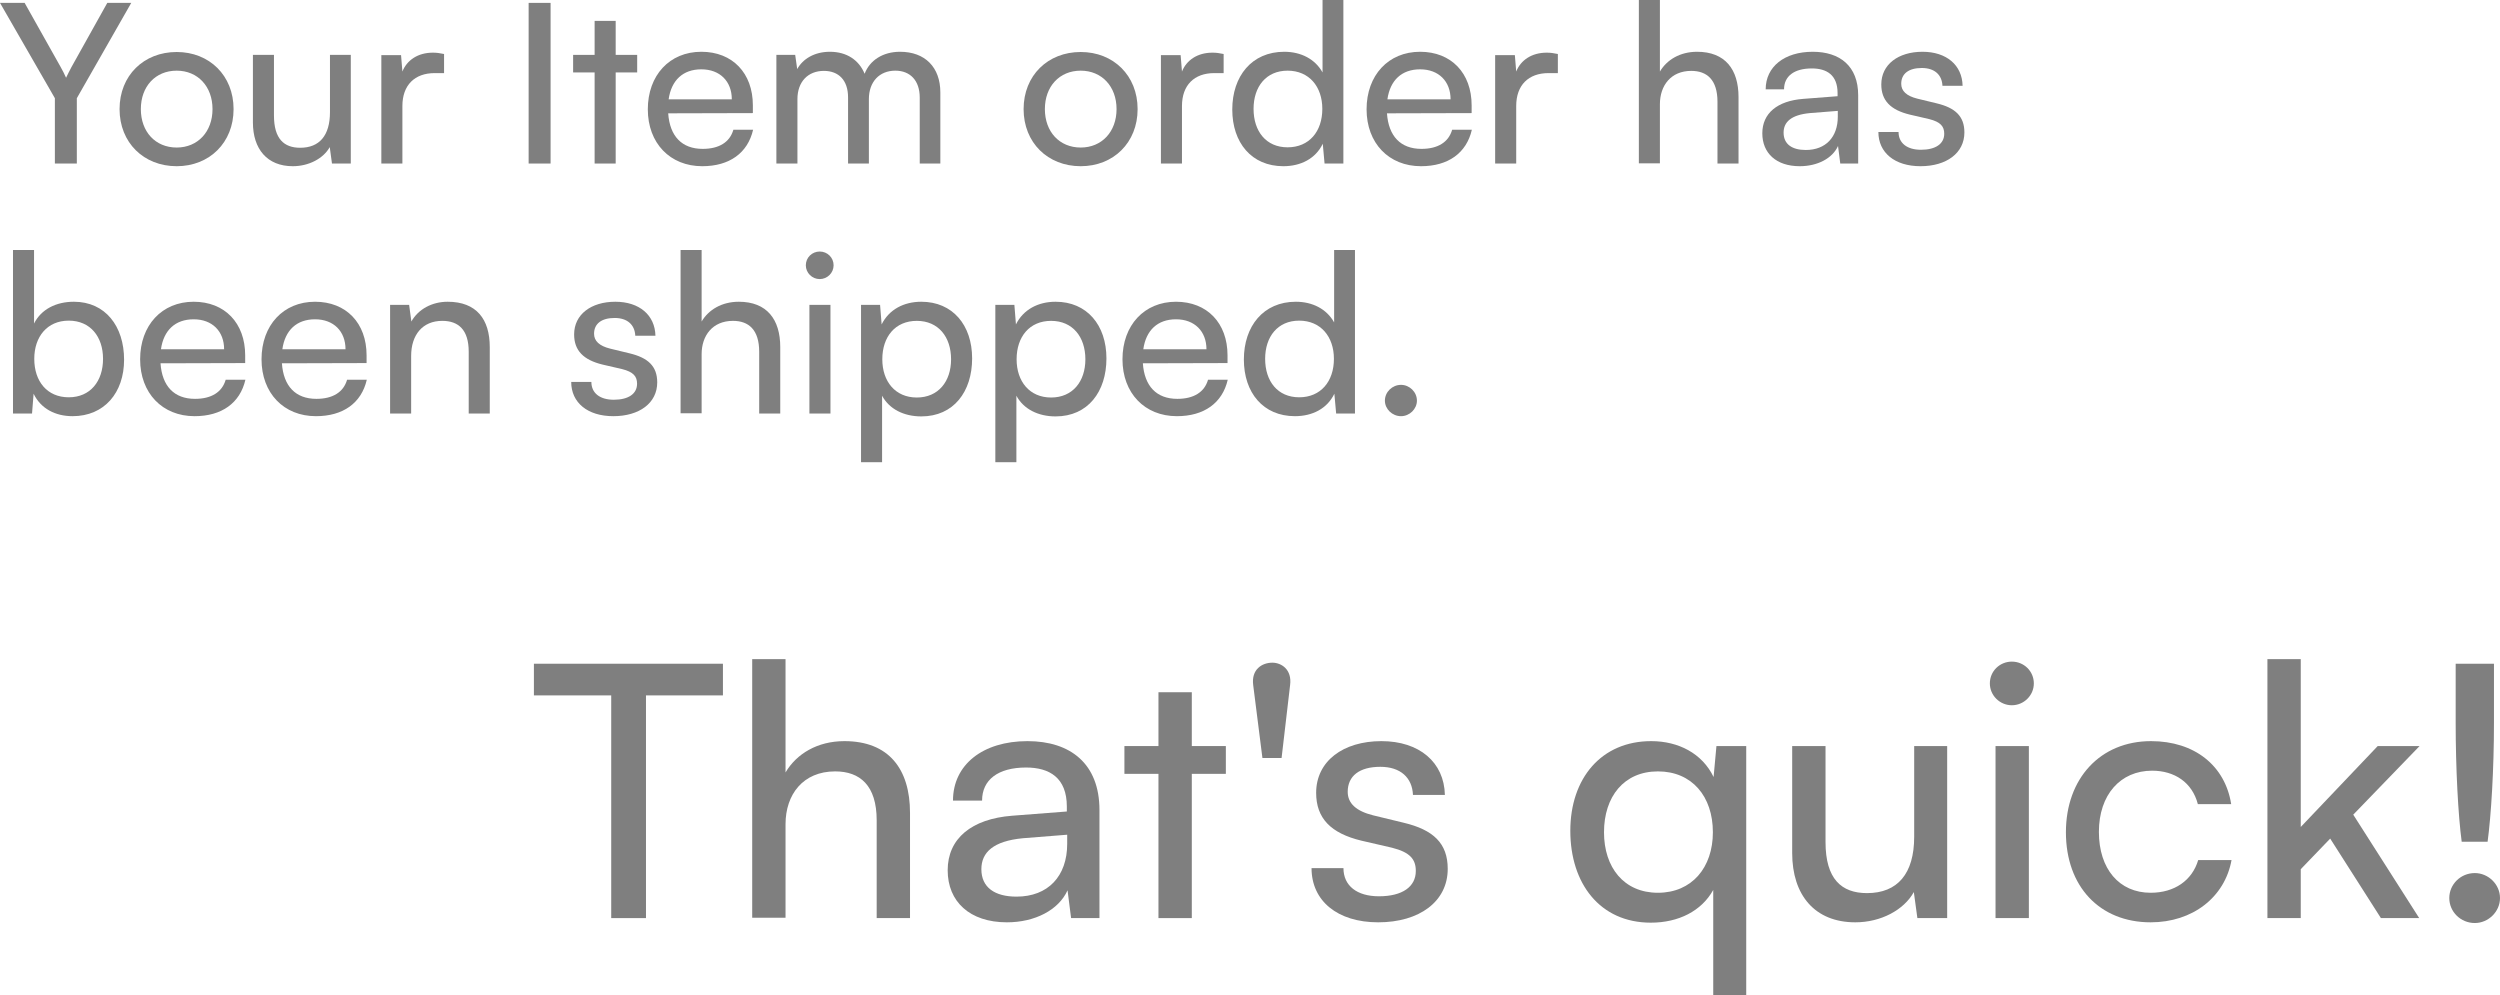 <svg width="309" height="123" viewBox="0 0 309 123" fill="none" xmlns="http://www.w3.org/2000/svg">
<g style="mix-blend-mode:plus-darker" opacity="0.5">
<path d="M6.783 12.139L0 0.357H3.045L7.503 8.294C7.779 8.761 7.945 9.146 8.167 9.612C8.416 9.118 8.472 8.953 8.831 8.294L13.261 0.357H16.223L9.496 12.139V20.213H6.783V12.139Z" fill="black"/>
<path d="M14.778 13.485C14.778 9.338 17.768 6.427 21.838 6.427C25.88 6.427 28.87 9.338 28.87 13.485C28.87 17.632 25.88 20.543 21.838 20.543C17.768 20.543 14.778 17.632 14.778 13.485ZM17.409 13.485C17.409 16.286 19.208 18.236 21.838 18.236C24.44 18.236 26.267 16.286 26.267 13.485C26.267 10.684 24.44 8.734 21.838 8.734C19.208 8.734 17.409 10.684 17.409 13.485Z" fill="black"/>
<path d="M40.784 6.784H43.358V20.213H41.033L40.756 18.181C39.981 19.582 38.181 20.543 36.188 20.543C33.032 20.543 31.26 18.428 31.26 15.133V6.784H33.862V14.281C33.862 17.165 35.108 18.264 37.102 18.264C39.482 18.264 40.784 16.753 40.784 13.869V6.784Z" fill="black"/>
<path d="M54.886 6.674V9.036H53.723C51.259 9.036 49.736 10.519 49.736 13.1V20.213H47.134V6.811H49.57L49.736 8.843C50.29 7.443 51.647 6.509 53.501 6.509C53.972 6.509 54.36 6.564 54.886 6.674Z" fill="black"/>
<path d="M68.052 0.357V20.213H65.339V0.357H68.052Z" fill="black"/>
<path d="M76.098 20.213H73.495V8.953H70.838V6.784H73.495V2.582H76.098V6.784H78.755V8.953H76.098V20.213Z" fill="black"/>
<path d="M86.797 20.543C82.811 20.543 80.07 17.687 80.07 13.512C80.07 9.31 82.755 6.399 86.686 6.399C90.535 6.399 93.054 9.036 93.054 13.018V13.979L82.589 14.007C82.783 16.835 84.278 18.401 86.853 18.401C88.874 18.401 90.202 17.577 90.645 16.039H93.082C92.417 18.923 90.147 20.543 86.797 20.543ZM86.686 8.569C84.416 8.569 82.977 9.915 82.644 12.276H90.452C90.452 10.052 88.984 8.569 86.686 8.569Z" fill="black"/>
<path d="M98.563 20.213H95.961V6.784H98.286L98.535 8.541C99.227 7.278 100.667 6.399 102.577 6.399C104.681 6.399 106.176 7.443 106.868 9.118C107.505 7.443 109.139 6.399 111.243 6.399C114.343 6.399 116.226 8.322 116.226 11.425V20.213H113.679V12.057C113.679 9.942 112.488 8.734 110.661 8.734C108.696 8.734 107.394 10.107 107.394 12.249V20.213H104.82V12.029C104.82 9.915 103.657 8.761 101.83 8.761C99.864 8.761 98.563 10.107 98.563 12.249V20.213Z" fill="black"/>
<path d="M126.517 13.485C126.517 9.338 129.507 6.427 133.577 6.427C137.619 6.427 140.609 9.338 140.609 13.485C140.609 17.632 137.619 20.543 133.577 20.543C129.507 20.543 126.517 17.632 126.517 13.485ZM129.147 13.485C129.147 16.286 130.947 18.236 133.577 18.236C136.179 18.236 138.006 16.286 138.006 13.485C138.006 10.684 136.179 8.734 133.577 8.734C130.947 8.734 129.147 10.684 129.147 13.485Z" fill="black"/>
<path d="M151.241 6.674V9.036H150.078C147.615 9.036 146.092 10.519 146.092 13.1V20.213H143.49V6.811H145.926L146.092 8.843C146.646 7.443 148.002 6.509 149.857 6.509C150.328 6.509 150.715 6.564 151.241 6.674Z" fill="black"/>
<path d="M158.622 20.543C154.69 20.543 152.309 17.632 152.309 13.54C152.309 9.42 154.718 6.399 158.732 6.399C160.809 6.399 162.553 7.305 163.466 8.953V0H166.041V20.213H163.716L163.494 17.769C162.608 19.609 160.781 20.543 158.622 20.543ZM159.148 18.209C161.805 18.209 163.439 16.259 163.439 13.457C163.439 10.711 161.805 8.734 159.148 8.734C156.49 8.734 154.94 10.711 154.94 13.457C154.94 16.231 156.49 18.209 159.148 18.209Z" fill="black"/>
<path d="M175.637 20.543C171.65 20.543 168.909 17.687 168.909 13.512C168.909 9.31 171.595 6.399 175.526 6.399C179.374 6.399 181.894 9.036 181.894 13.018V13.979L171.429 14.007C171.623 16.835 173.118 18.401 175.692 18.401C177.713 18.401 179.042 17.577 179.485 16.039H181.921C181.257 18.923 178.987 20.543 175.637 20.543ZM175.526 8.569C173.256 8.569 171.816 9.915 171.484 12.276H179.291C179.291 10.052 177.824 8.569 175.526 8.569Z" fill="black"/>
<path d="M192.552 6.674V9.036H191.389C188.925 9.036 187.403 10.519 187.403 13.1V20.213H184.8V6.811H187.236L187.403 8.843C187.956 7.443 189.313 6.509 191.168 6.509C191.638 6.509 192.026 6.564 192.552 6.674Z" fill="black"/>
<path d="M205.165 20.186H202.563V0H205.165V8.843C206.023 7.388 207.657 6.399 209.761 6.399C213.221 6.399 214.882 8.569 214.882 12.002V20.213H212.28V12.579C212.28 9.86 210.979 8.761 209.041 8.761C206.522 8.761 205.165 10.574 205.165 12.881V20.186Z" fill="black"/>
<path d="M222.446 20.543C219.539 20.543 217.822 18.923 217.822 16.478C217.822 14.007 219.677 12.469 222.861 12.222L227.124 11.892V11.507C227.124 9.255 225.768 8.459 223.941 8.459C221.754 8.459 220.508 9.42 220.508 11.04H218.238C218.238 8.239 220.563 6.399 224.051 6.399C227.401 6.399 229.671 8.157 229.671 11.782V20.213H227.457L227.18 18.044C226.488 19.582 224.633 20.543 222.446 20.543ZM223.193 18.538C225.657 18.538 227.152 16.945 227.152 14.419V13.705L223.692 13.979C221.394 14.199 220.452 15.078 220.452 16.396C220.452 17.824 221.504 18.538 223.193 18.538Z" fill="black"/>
<path d="M232.168 16.314H234.66C234.66 17.687 235.712 18.511 237.428 18.511C239.255 18.511 240.307 17.769 240.307 16.533C240.307 15.627 239.864 15.078 238.452 14.721L236.072 14.171C233.663 13.595 232.528 12.414 232.528 10.436C232.528 7.965 234.632 6.399 237.622 6.399C240.584 6.399 242.522 8.047 242.577 10.601H240.086C240.03 9.255 239.117 8.404 237.539 8.404C235.905 8.404 234.992 9.118 234.992 10.354C234.992 11.26 235.656 11.864 236.985 12.194L239.366 12.771C241.664 13.32 242.799 14.364 242.799 16.369C242.799 18.923 240.584 20.543 237.373 20.543C234.189 20.543 232.168 18.868 232.168 16.314Z" fill="black"/>
<path d="M3.959 51.111H1.606V30.897H4.208V39.988C5.094 38.23 6.921 37.296 9.136 37.296C13.012 37.296 15.337 40.317 15.337 44.464C15.337 48.529 12.901 51.44 8.97 51.44C6.838 51.44 5.039 50.506 4.153 48.666L3.959 51.111ZM4.236 44.354C4.236 47.156 5.841 49.106 8.499 49.106C11.157 49.106 12.735 47.128 12.735 44.354C12.735 41.608 11.157 39.631 8.499 39.631C5.841 39.631 4.236 41.608 4.236 44.354Z" fill="black"/>
<path d="M24.047 51.44C20.061 51.44 17.32 48.584 17.32 44.409C17.32 40.207 20.005 37.296 23.936 37.296C27.785 37.296 30.304 39.933 30.304 43.915V44.876L19.839 44.904C20.033 47.733 21.528 49.298 24.102 49.298C26.123 49.298 27.452 48.474 27.895 46.936H30.332C29.667 49.82 27.397 51.44 24.047 51.44ZM23.936 39.466C21.666 39.466 20.227 40.812 19.894 43.173H27.701C27.701 40.949 26.234 39.466 23.936 39.466Z" fill="black"/>
<path d="M39.052 51.44C35.065 51.44 32.325 48.584 32.325 44.409C32.325 40.207 35.01 37.296 38.941 37.296C42.789 37.296 45.309 39.933 45.309 43.915V44.876L34.844 44.904C35.038 47.733 36.533 49.298 39.107 49.298C41.128 49.298 42.457 48.474 42.9 46.936H45.336C44.672 49.82 42.402 51.44 39.052 51.44ZM38.941 39.466C36.671 39.466 35.231 40.812 34.899 43.173H42.706C42.706 40.949 41.239 39.466 38.941 39.466Z" fill="black"/>
<path d="M50.818 51.111H48.215V37.681H50.569L50.846 39.74C51.704 38.203 53.42 37.296 55.33 37.296C58.902 37.296 60.535 39.466 60.535 42.899V51.111H57.933V43.476C57.933 40.757 56.659 39.658 54.666 39.658C52.23 39.658 50.818 41.388 50.818 43.997V51.111Z" fill="black"/>
<path d="M70.602 47.211H73.094C73.094 48.584 74.146 49.408 75.862 49.408C77.689 49.408 78.741 48.666 78.741 47.43C78.741 46.524 78.299 45.975 76.886 45.618L74.506 45.069C72.097 44.492 70.962 43.311 70.962 41.333C70.962 38.862 73.066 37.296 76.056 37.296C79.018 37.296 80.956 38.944 81.012 41.498H78.52C78.465 40.152 77.551 39.301 75.973 39.301C74.34 39.301 73.426 40.015 73.426 41.251C73.426 42.157 74.09 42.761 75.419 43.091L77.8 43.668C80.098 44.217 81.233 45.261 81.233 47.266C81.233 49.82 79.018 51.44 75.807 51.44C72.623 51.44 70.602 49.765 70.602 47.211Z" fill="black"/>
<path d="M86.721 51.083H84.119V30.897H86.721V39.74C87.579 38.285 89.213 37.296 91.317 37.296C94.778 37.296 96.439 39.466 96.439 42.899V51.111H93.836V43.476C93.836 40.757 92.535 39.658 90.597 39.658C88.078 39.658 86.721 41.471 86.721 43.778V51.083Z" fill="black"/>
<path d="M101.317 34.495C100.375 34.495 99.6 33.726 99.6 32.792C99.6 31.831 100.375 31.089 101.317 31.089C102.258 31.089 103.033 31.831 103.033 32.792C103.033 33.726 102.258 34.495 101.317 34.495ZM100.043 51.111V37.681H102.645V51.111H100.043Z" fill="black"/>
<path d="M106.423 57.125V37.681H108.777L108.97 40.097C109.884 38.257 111.711 37.296 113.871 37.296C117.746 37.296 120.155 40.18 120.155 44.3C120.155 48.392 117.885 51.468 113.871 51.468C111.711 51.468 109.912 50.561 109.026 48.913V57.125H106.423ZM109.054 44.409C109.054 47.156 110.659 49.133 113.317 49.133C115.975 49.133 117.553 47.156 117.553 44.409C117.553 41.636 115.975 39.658 113.317 39.658C110.659 39.658 109.054 41.608 109.054 44.409Z" fill="black"/>
<path d="M123.023 57.125V37.681H125.377L125.57 40.097C126.484 38.257 128.311 37.296 130.471 37.296C134.346 37.296 136.755 40.18 136.755 44.3C136.755 48.392 134.485 51.468 130.471 51.468C128.311 51.468 126.512 50.561 125.626 48.913V57.125H123.023ZM125.653 44.409C125.653 47.156 127.259 49.133 129.917 49.133C132.575 49.133 134.153 47.156 134.153 44.409C134.153 41.636 132.575 39.658 129.917 39.658C127.259 39.658 125.653 41.608 125.653 44.409Z" fill="black"/>
<path d="M145.465 51.44C141.478 51.44 138.738 48.584 138.738 44.409C138.738 40.207 141.423 37.296 145.354 37.296C149.202 37.296 151.722 39.933 151.722 43.915V44.876L141.257 44.904C141.451 47.733 142.946 49.298 145.52 49.298C147.541 49.298 148.87 48.474 149.313 46.936H151.749C151.085 49.82 148.815 51.44 145.465 51.44ZM145.354 39.466C143.084 39.466 141.644 40.812 141.312 43.173H149.119C149.119 40.949 147.652 39.466 145.354 39.466Z" fill="black"/>
<path d="M160.054 51.44C156.123 51.44 153.742 48.529 153.742 44.437C153.742 40.317 156.151 37.296 160.165 37.296C162.242 37.296 163.986 38.203 164.899 39.85V30.897H167.474V51.111H165.148L164.927 48.666C164.041 50.506 162.214 51.44 160.054 51.44ZM160.58 49.106C163.238 49.106 164.872 47.156 164.872 44.354C164.872 41.608 163.238 39.631 160.58 39.631C157.923 39.631 156.372 41.608 156.372 44.354C156.372 47.128 157.923 49.106 160.58 49.106Z" fill="black"/>
<path d="M173.166 51.44C172.086 51.44 171.173 50.561 171.173 49.518C171.173 48.447 172.086 47.568 173.166 47.568C174.218 47.568 175.132 48.447 175.132 49.518C175.132 50.561 174.218 51.44 173.166 51.44Z" fill="black"/>
<path d="M65.991 85.951V82.037H89.355V85.951H79.843V113.477H75.547V85.951H65.991Z" fill="black"/>
<path d="M97.092 113.433H92.972V81.472H97.092V95.474C98.451 93.169 101.037 91.604 104.369 91.604C109.848 91.604 112.478 95.039 112.478 100.475V113.477H108.358V101.388C108.358 97.083 106.297 95.344 103.229 95.344C99.24 95.344 97.092 98.214 97.092 101.866V113.433Z" fill="black"/>
<path d="M124.453 113.999C119.851 113.999 117.133 111.433 117.133 107.563C117.133 103.649 120.07 101.214 125.111 100.823L131.861 100.301V99.692C131.861 96.126 129.713 94.865 126.82 94.865C123.357 94.865 121.385 96.387 121.385 98.953H117.79C117.79 94.517 121.473 91.604 126.996 91.604C132.3 91.604 135.894 94.387 135.894 100.127V113.477H132.387L131.949 110.042C130.853 112.477 127.916 113.999 124.453 113.999ZM125.637 110.824C129.538 110.824 131.905 108.302 131.905 104.302V103.171L126.426 103.606C122.788 103.954 121.297 105.345 121.297 107.432C121.297 109.694 122.963 110.824 125.637 110.824Z" fill="black"/>
<path d="M147.307 113.477H143.186V95.648H138.978V92.213H143.186V85.56H147.307V92.213H151.515V95.648H147.307V113.477Z" fill="black"/>
<path d="M159.455 84.69L158.403 93.691H156.036L154.897 84.69C154.634 82.733 155.993 81.907 157.264 81.907C158.36 81.907 159.718 82.733 159.455 84.69Z" fill="black"/>
<path d="M162.106 107.302H166.051C166.051 109.476 167.717 110.781 170.435 110.781C173.328 110.781 174.994 109.607 174.994 107.65C174.994 106.215 174.292 105.345 172.057 104.78L168.287 103.91C164.473 102.997 162.676 101.127 162.676 97.996C162.676 94.083 166.008 91.604 170.742 91.604C175.432 91.604 178.5 94.213 178.588 98.257H174.643C174.555 96.126 173.109 94.778 170.61 94.778C168.024 94.778 166.577 95.909 166.577 97.866C166.577 99.301 167.629 100.257 169.733 100.779L173.503 101.692C177.141 102.562 178.939 104.215 178.939 107.389C178.939 111.433 175.432 113.999 170.347 113.999C165.306 113.999 162.106 111.346 162.106 107.302Z" fill="black"/>
<path d="M194.091 102.693C194.091 96.17 197.949 91.604 204.085 91.604C207.461 91.604 210.397 93.126 211.8 96.04L212.151 92.213H215.833V123H211.756V109.998C210.31 112.607 207.461 114.042 204.041 114.042C197.729 114.042 194.091 109.172 194.091 102.693ZM198.255 102.867C198.255 107.215 200.71 110.346 204.918 110.346C209.126 110.346 211.712 107.215 211.712 102.867C211.712 98.431 209.126 95.344 204.918 95.344C200.71 95.344 198.255 98.475 198.255 102.867Z" fill="black"/>
<path d="M236.593 92.213H240.67V113.477H236.988L236.549 110.259C235.322 112.477 232.473 113.999 229.317 113.999C224.32 113.999 221.514 110.65 221.514 105.432V92.213H225.635V104.084C225.635 108.65 227.607 110.389 230.763 110.389C234.533 110.389 236.593 107.998 236.593 103.432V92.213Z" fill="black"/>
<path d="M248.664 87.169C247.174 87.169 245.946 85.951 245.946 84.472C245.946 82.951 247.174 81.776 248.664 81.776C250.155 81.776 251.382 82.951 251.382 84.472C251.382 85.951 250.155 87.169 248.664 87.169ZM246.648 113.477V92.213H250.768V113.477H246.648Z" fill="black"/>
<path d="M255.347 102.867C255.347 96.213 259.599 91.604 265.868 91.604C271.259 91.604 275.029 94.648 275.774 99.388H271.654C270.952 96.692 268.761 95.257 265.999 95.257C262.098 95.257 259.424 98.214 259.424 102.823C259.424 107.389 261.923 110.346 265.824 110.346C268.761 110.346 270.952 108.824 271.698 106.302H275.818C274.985 110.911 270.996 113.999 265.824 113.999C259.512 113.999 255.347 109.563 255.347 102.867Z" fill="black"/>
<path d="M284.373 113.477H280.253V81.472H284.373V102.214L293.885 92.213H299.058L290.861 100.692L299.014 113.477H294.28L288.012 103.649L284.373 107.432V113.477Z" fill="black"/>
<path d="M307.466 104.041H304.266C303.828 100.779 303.521 94.996 303.521 89.343V82.037H308.255V89.343C308.255 95.083 307.904 100.823 307.466 104.041ZM305.888 114.086C304.134 114.086 302.732 112.694 302.732 110.998C302.732 109.302 304.134 107.911 305.888 107.911C307.553 107.911 309 109.302 309 110.998C309 112.694 307.553 114.086 305.888 114.086Z" fill="black"/>
</g>
</svg>
